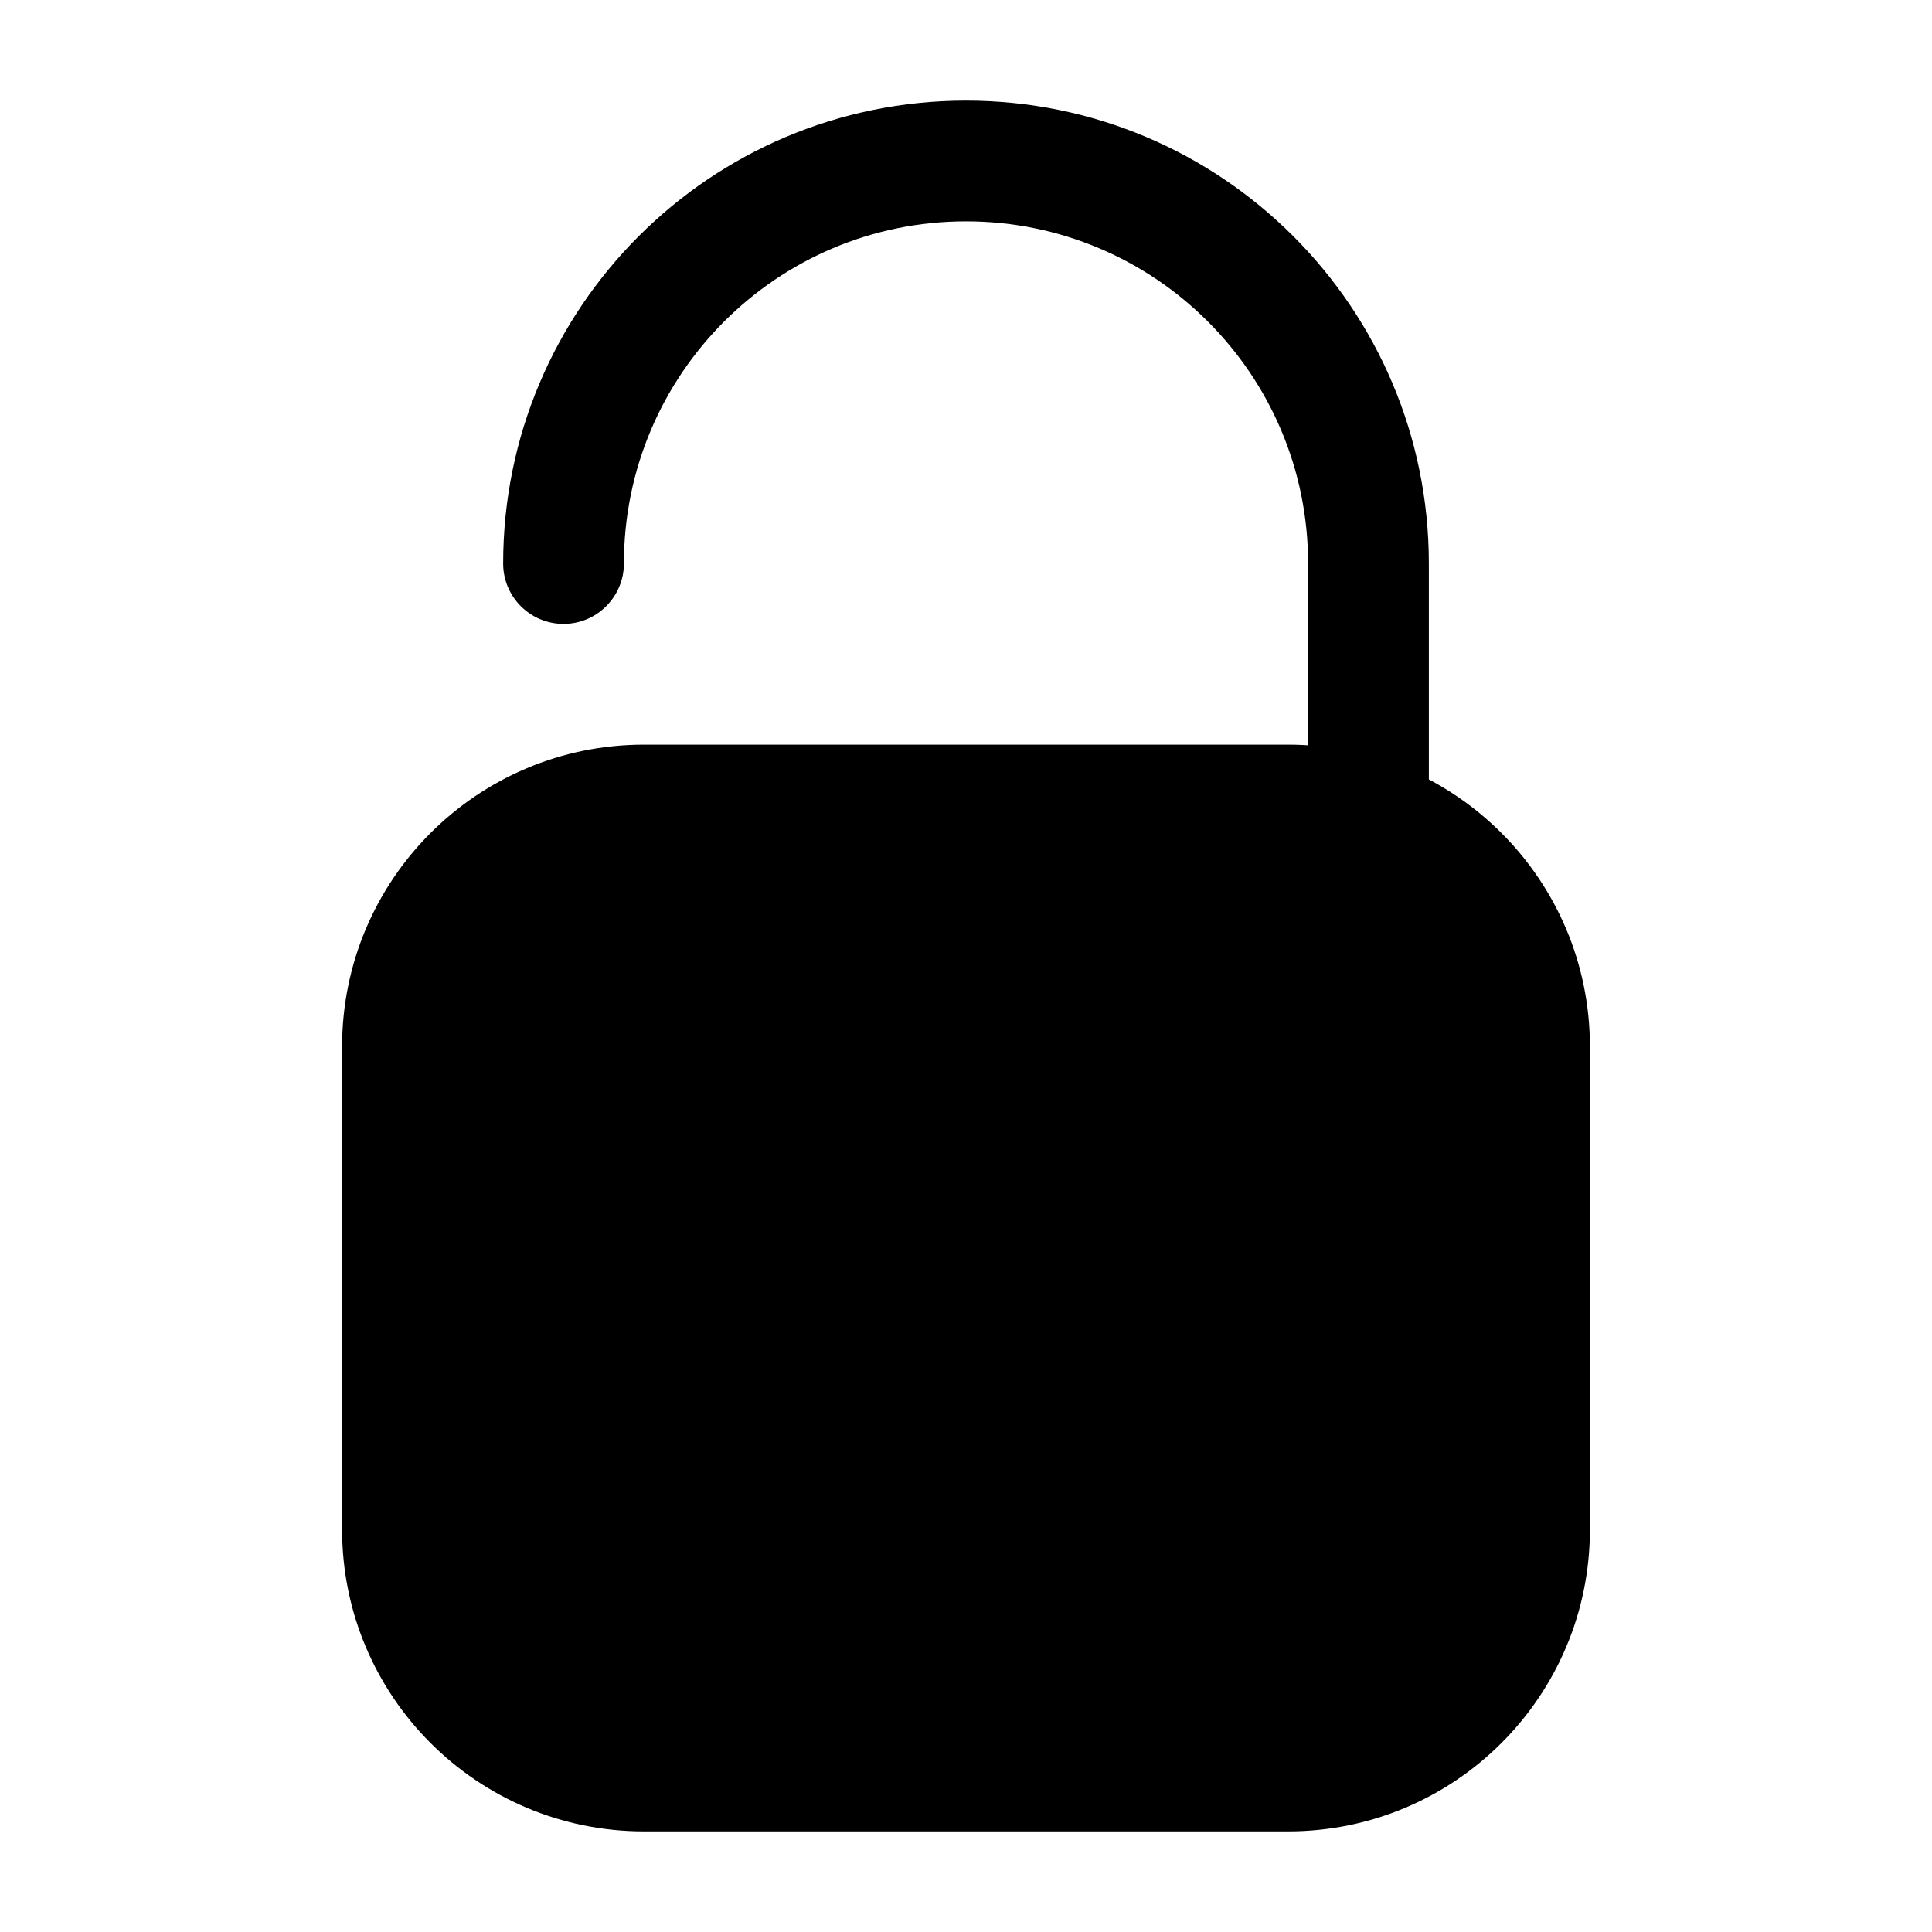 <?xml version="1.0" encoding="UTF-8"?>
<svg width="100pt" height="100pt" version="1.1" viewBox="0 0 100 100" xmlns="http://www.w3.org/2000/svg">
 <path d="m33.332 38.543c-8.629 0-15.625 6.992-15.625 15.625v25c0 8.629 6.996 15.625 15.625 15.625h33.336c8.629 0 15.625-6.996 15.625-15.625v-25c0-8.633-6.996-15.625-15.625-15.625z" fill-rule="evenodd"/>
 <path d="m26.043 29.168c0-13.234 10.727-23.961 23.957-23.961s23.957 10.727 23.957 23.961v12.5h-6.25v-12.5c0-9.781-7.926-17.711-17.707-17.711s-17.707 7.93-17.707 17.711c0 1.723-1.402 3.125-3.125 3.125-1.727 0-3.125-1.402-3.125-3.125z" fill-rule="evenodd"/>
</svg>
